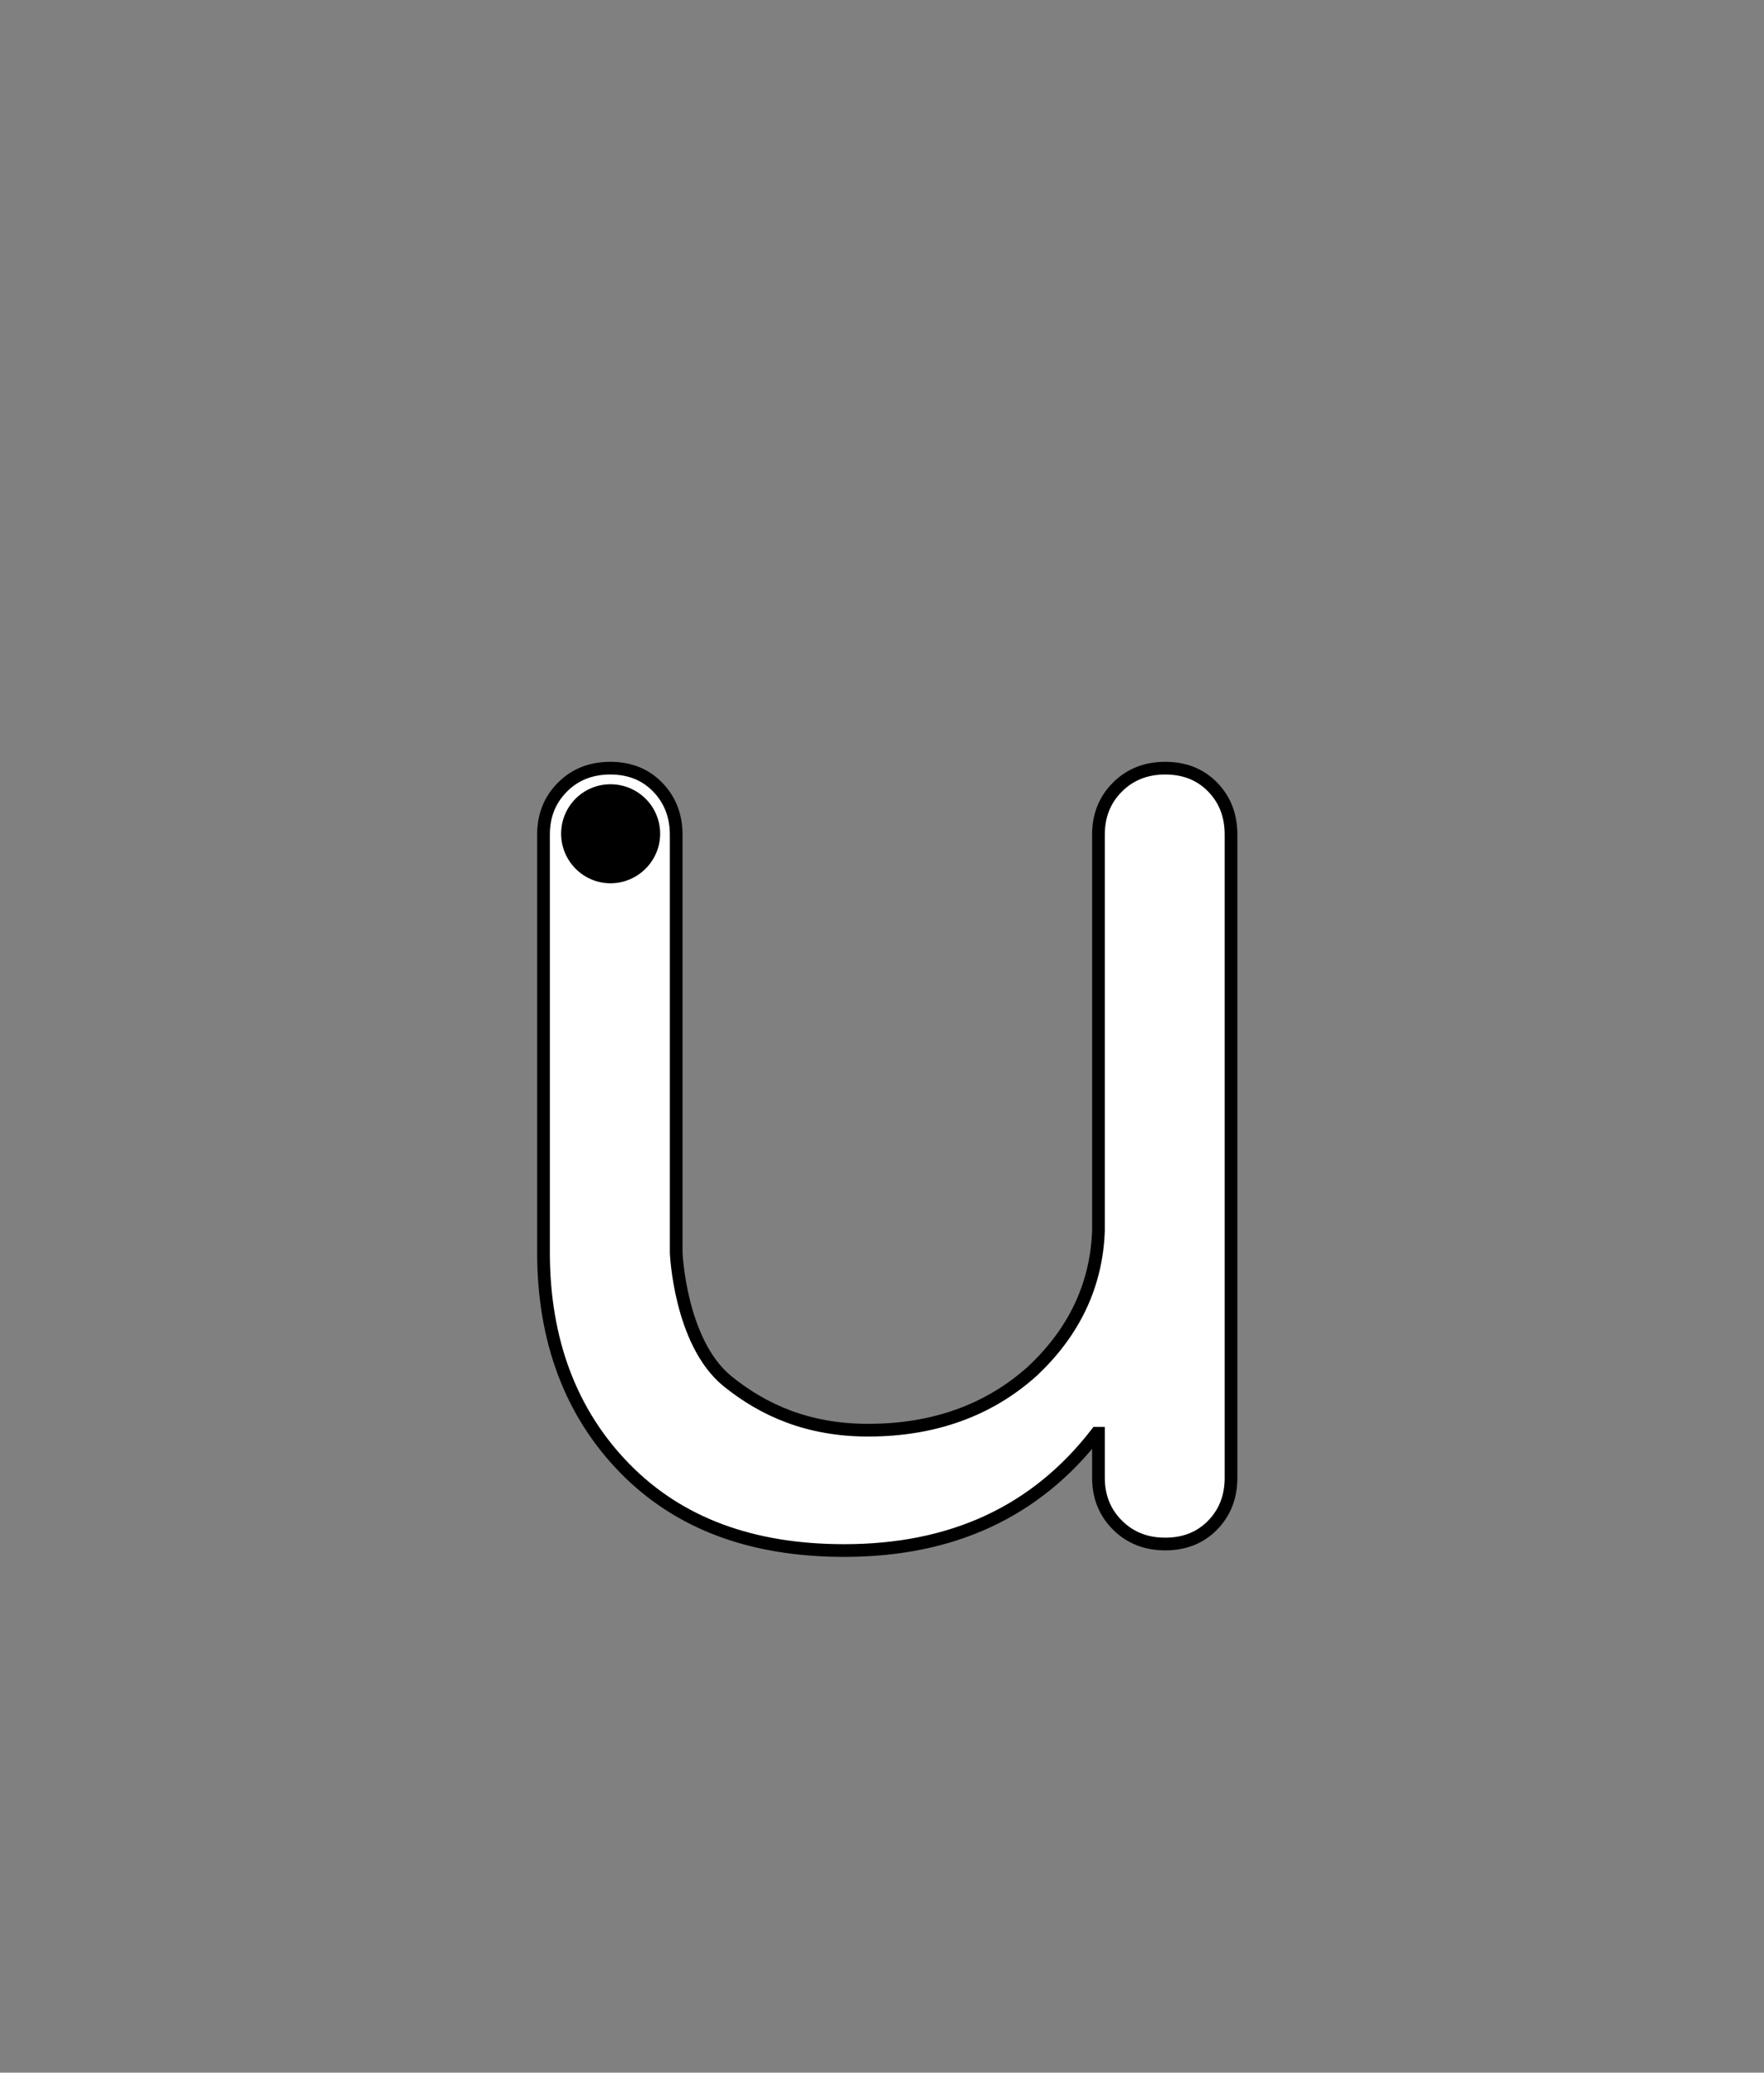 <?xml version="1.0" encoding="iso-8859-1"?>
<!-- Generator: Adobe Illustrator 18.1.1, SVG Export Plug-In . SVG Version: 6.00 Build 0)  -->
<svg version="1.1" xmlns="http://www.w3.org/2000/svg" xmlns:xlink="http://www.w3.org/1999/xlink" x="0px" y="0px" width="1000px"
	 height="1175px" viewBox="0 0 1000 1175" style="enable-background:new 0 0 1000 1175;" xml:space="preserve">
<rect x="0" y="0" width="1000" height="1175" fill="#808080" stroke="none"/>
<g id="block-reg-white-lower">
	<path style="fill:#FFFFFF;stroke:#000000;stroke-width:7.2;stroke-miterlimit:10;" d="M412.265,782.901
		c20.533,16.644,45.944,27.884,79.892,27.884c37.971,0,68.92-11.767,92.947-33.323c24.025-22.445,36.55-49.275,37.606-79.794
		V473.182c0-10.877,3.592-19.809,10.778-26.994c7.217-7.184,16.249-10.71,27.026-10.71c10.943,0,19.907,3.526,26.927,10.71
		c6.989,7.186,10.416,16.117,10.416,26.994v364.596c0,10.71-3.428,19.643-10.416,26.828c-7.02,7.185-15.984,10.712-26.927,10.712
		c-10.776,0-19.809-3.527-27.026-10.712c-7.186-7.185-10.778-16.118-10.778-26.828v-25.247h-1.056
		c-34.706,44.891-82.43,66.479-143.109,66.479c-52.239,0-93.734-15.26-124.42-46.671c-30.685-31.376-46.012-72.774-46.012-122.212
		l0,0l0,0V473.182c0-10.877,3.593-19.809,10.778-26.994c7.186-7.184,16.215-10.71,27.094-10.71c10.876,0,19.809,3.526,26.828,10.71
		c6.921,7.186,10.514,16.117,10.514,26.994v236.944C383.327,710.126,385.337,760.785,412.265,782.901z"/>
	<path d="M374.229,472.654c0-15.589-12.655-28.048-28.146-28.048c-15.457,0-27.982,12.459-27.982,28.048
		c0,15.425,12.525,28.082,27.982,28.082C361.574,500.736,374.229,488.08,374.229,472.654"/>
</g>
<g id="Layer_1">
</g>
</svg>

